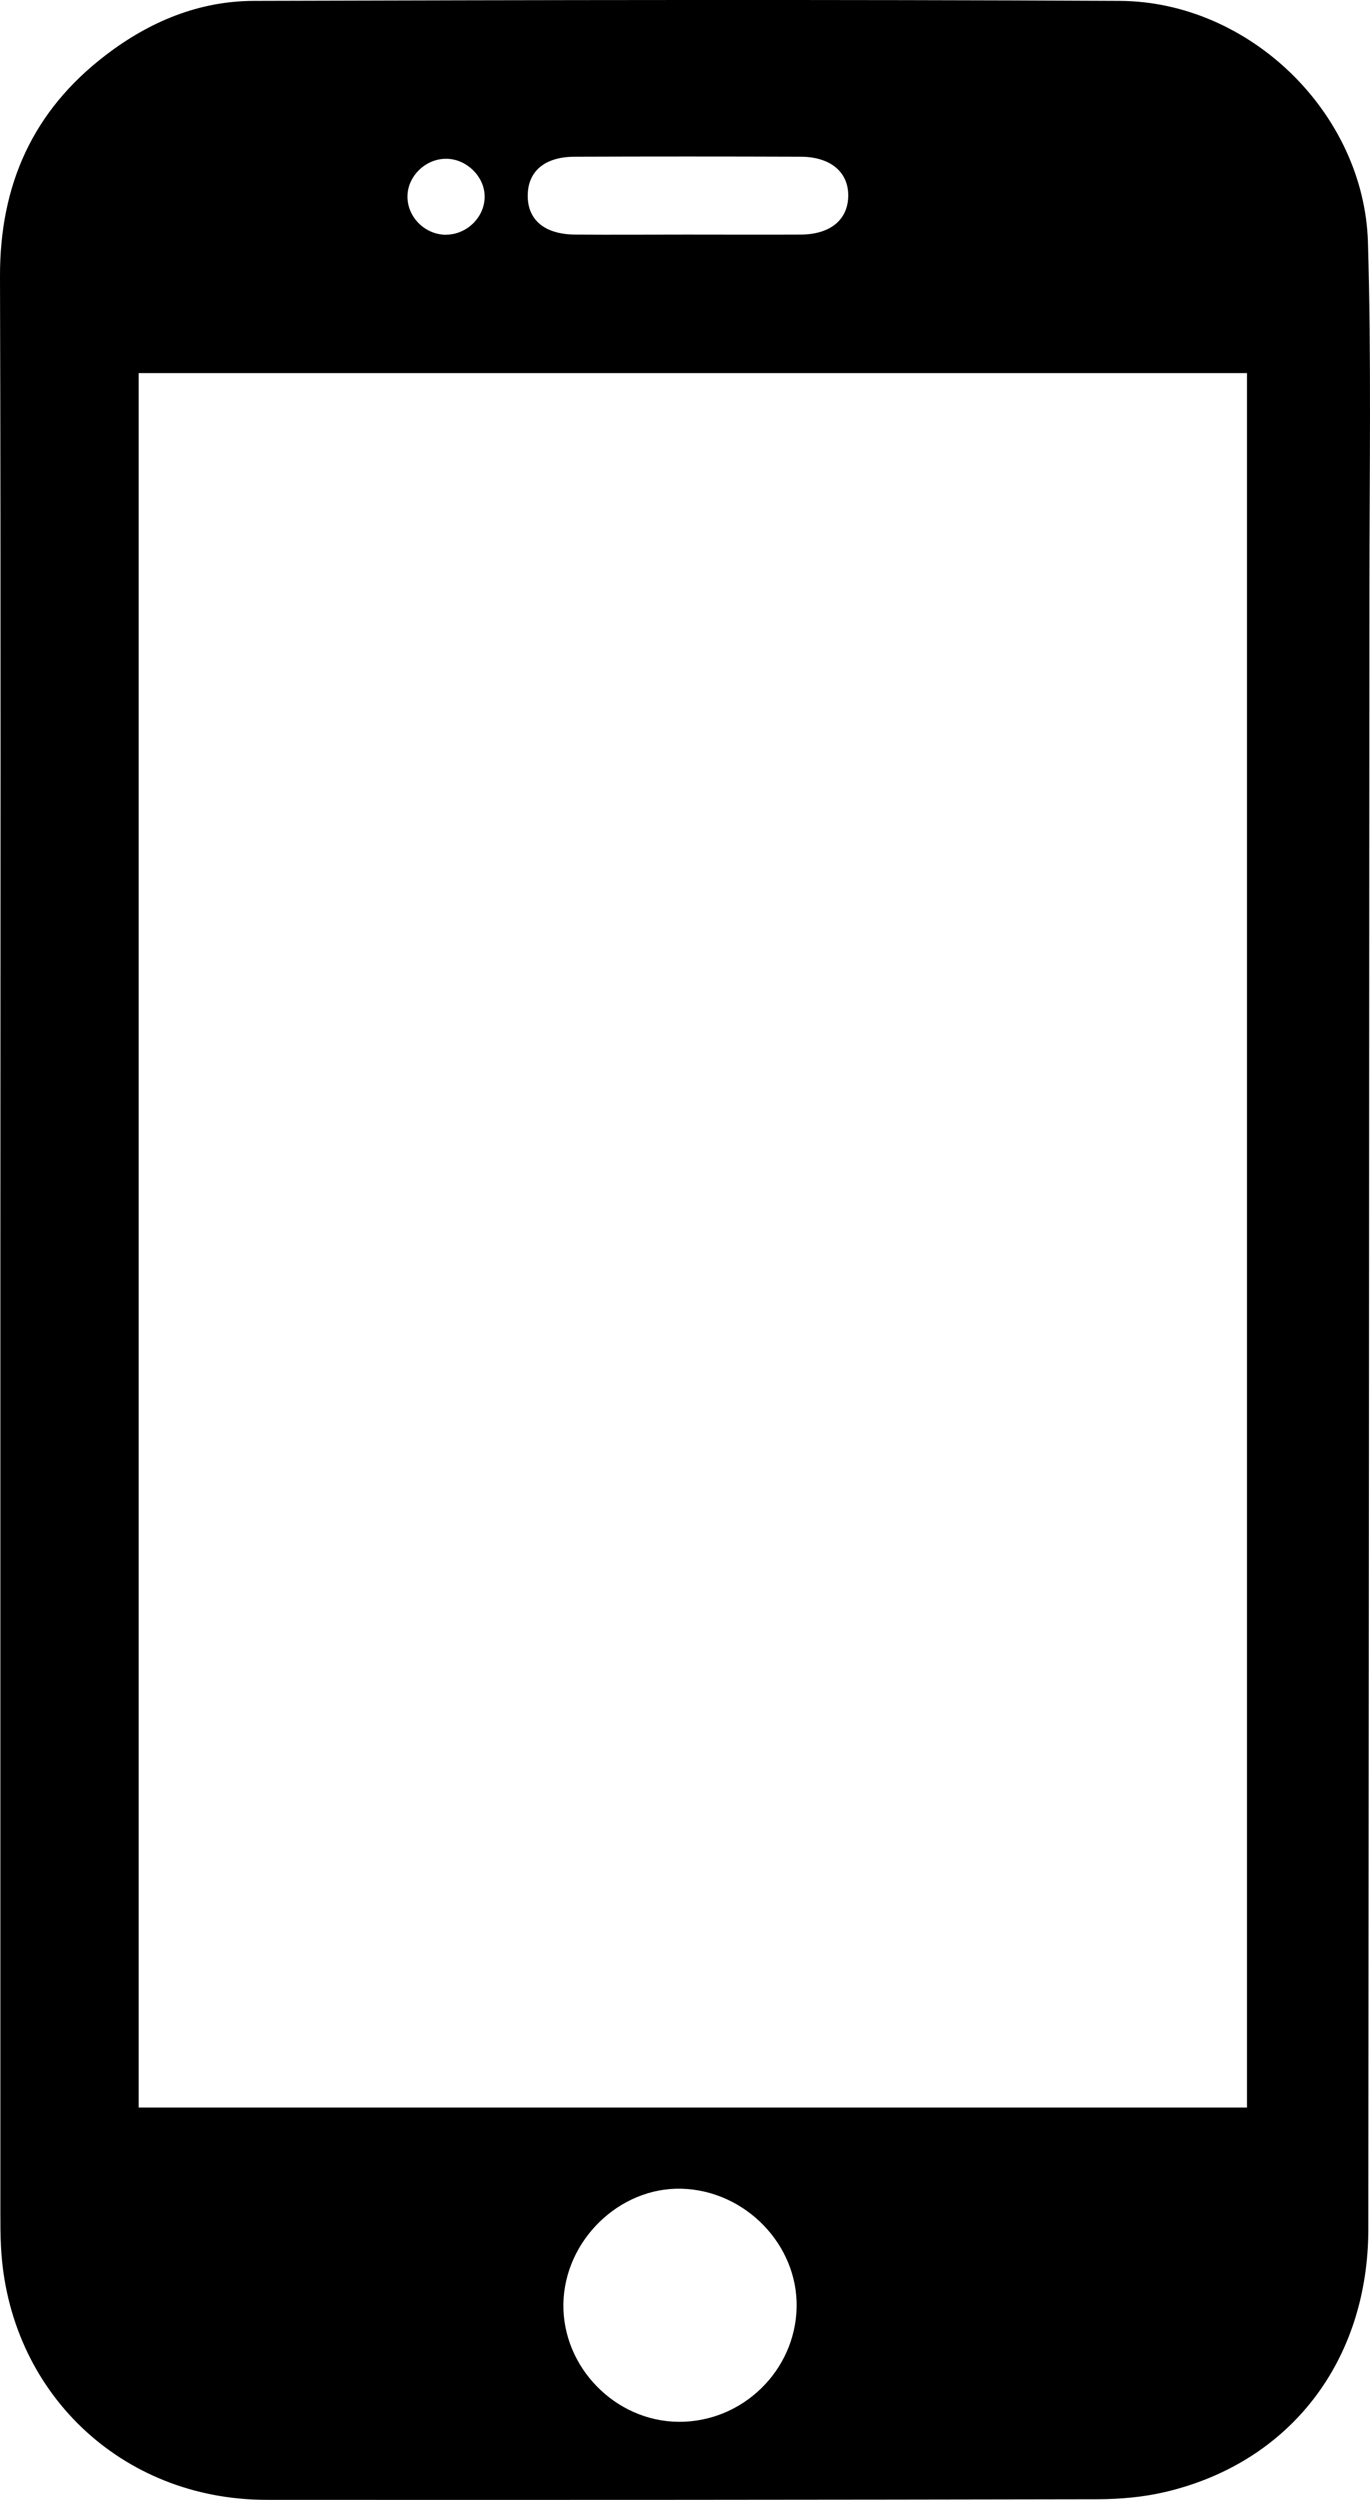 <?xml version="1.0" encoding="UTF-8"?>
<svg id="uuid-9ae74d9c-896c-4be5-b26b-df33812022b0" data-name="Calque_1" xmlns="http://www.w3.org/2000/svg" viewBox="0 0 140.21 255.68">
  <path d="M.04,127.91c0-33.2.06-66.4-.04-99.6C-.03,18.91,3.35,11.34,10.83,5.63,15.3,2.21,20.36.1,26,.09,55.54,0,85.07-.06,114.6.09c13.27.07,25,11.45,25.4,24.68.35,11.8.16,23.63.15,35.44-.02,55.92-.06,111.83-.11,167.75-.01,13.51-8,23.89-20.76,26.9-2.24.53-4.6.74-6.91.75-28.37.06-56.74.08-85.1.06-14.88-.01-26.43-11.06-27.17-25.91-.06-1.16-.06-2.33-.06-3.49,0-32.78,0-65.57,0-98.35ZM14.19,215.55h113.43V38.16H14.19v177.39ZM69.43,247.69c6.53.06,11.98-5.22,12.1-11.73.12-6.4-5.27-11.94-11.79-12.11-6.37-.16-11.98,5.31-12.08,11.79-.1,6.46,5.3,11.99,11.77,12.05ZM70.29,23.99c3.9,0,7.8.02,11.69,0,2.98-.02,4.76-1.49,4.83-3.87.07-2.48-1.77-4.08-4.86-4.09-7.71-.03-15.43-.03-23.14,0-3.02.01-4.74,1.44-4.8,3.87-.06,2.55,1.68,4.06,4.82,4.09,3.81.03,7.63,0,11.45,0ZM45.69,24c2.15-.02,3.97-1.87,3.91-3.98-.05-1.99-1.84-3.74-3.87-3.78-2.14-.05-4.03,1.76-4.03,3.87,0,2.13,1.83,3.92,3.99,3.9Z"/>
</svg>